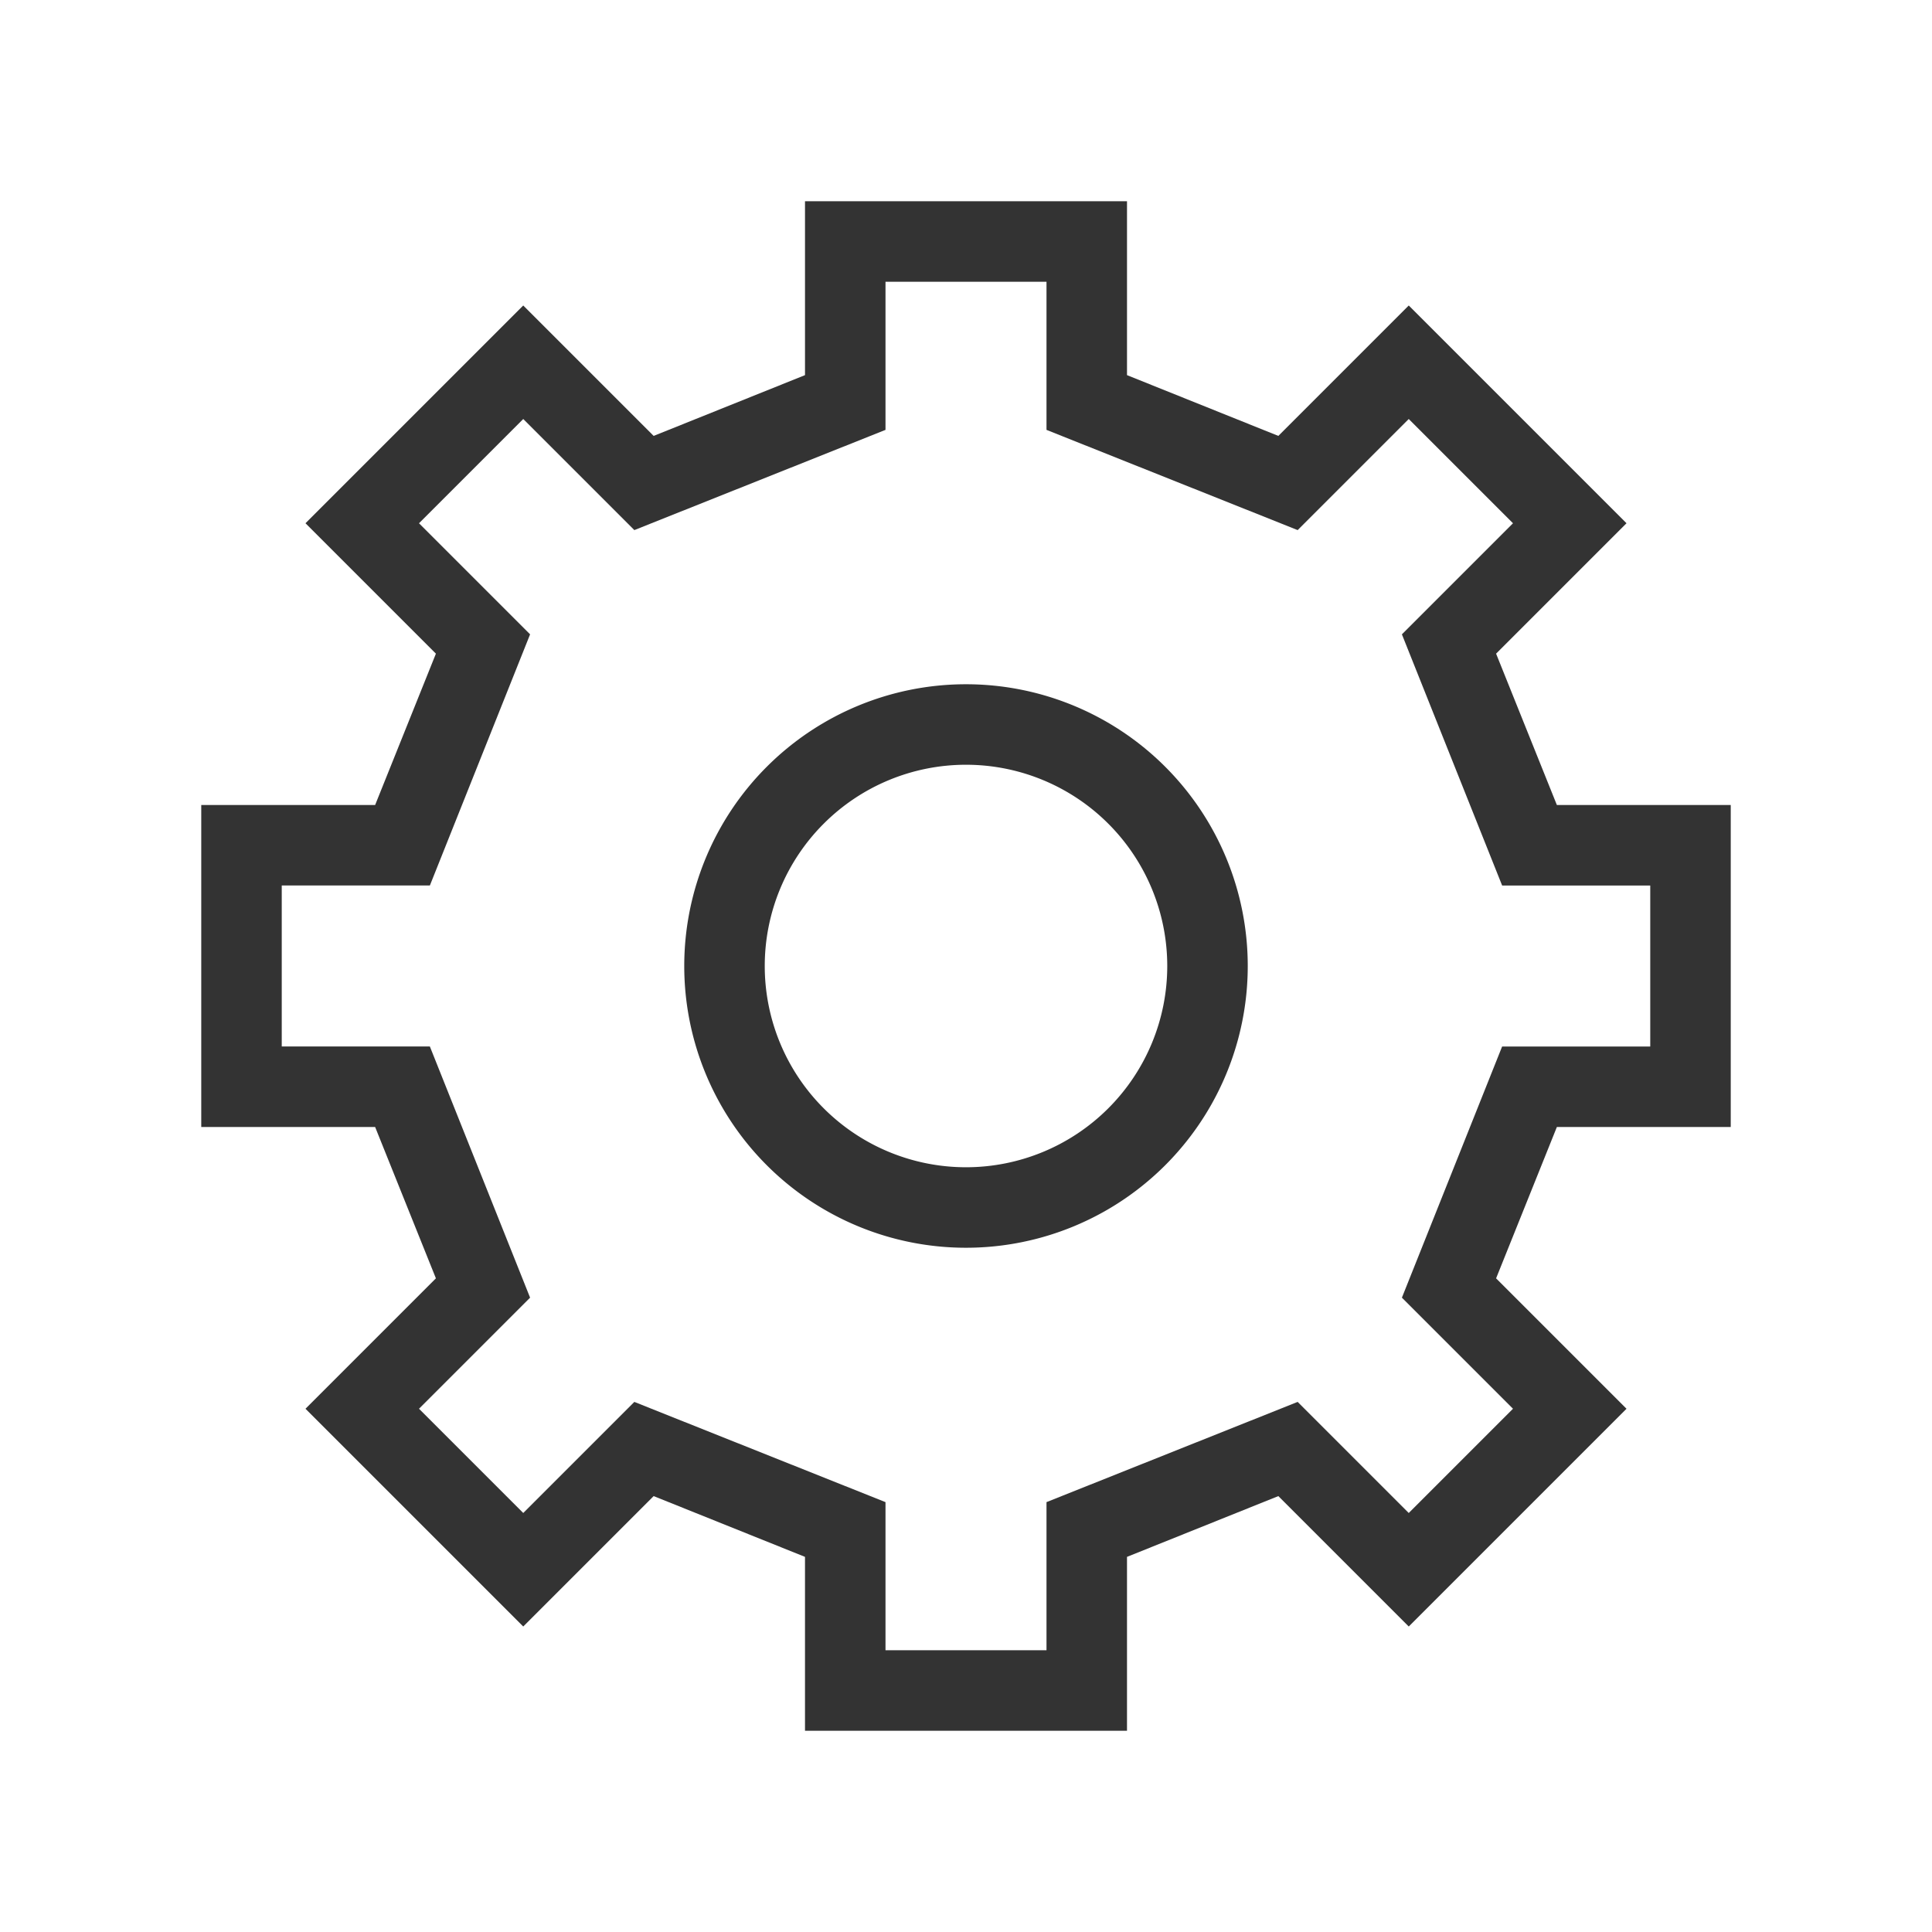 <svg xmlns="http://www.w3.org/2000/svg" viewBox="0 0 48 48"><path fill="#333" d="M24 31a7 7 0 1 1 7-7 7 7 0 0 1-7 7zm0-12a5 5 0 1 0 5 5 5 5 0 0 0-5-5z"/><path fill="#333" d="M28 43h-8v-4.32l-3.76-1.51L13 40.41 7.59 35l3.24-3.24L9.32 28H5v-8h4.32l1.51-3.76L7.59 13 13 7.59l3.24 3.24L20 9.32V5h8v4.32l3.76 1.51L35 7.59 40.41 13l-3.24 3.24L38.68 20H43v8h-4.32l-1.51 3.76L40.41 35 35 40.41l-3.24-3.24L28 38.68zm-6-2h4v-3.68l6.24-2.49L35 37.59 37.59 35l-2.76-2.76L37.32 26H41v-4h-3.68l-2.49-6.24L37.59 13 35 10.41l-2.76 2.76L26 10.68V7h-4v3.68l-6.24 2.49L13 10.41 10.41 13l2.76 2.76L10.68 22H7v4h3.68l2.49 6.24L10.41 35 13 37.59l2.76-2.76L22 37.32z"/></svg>